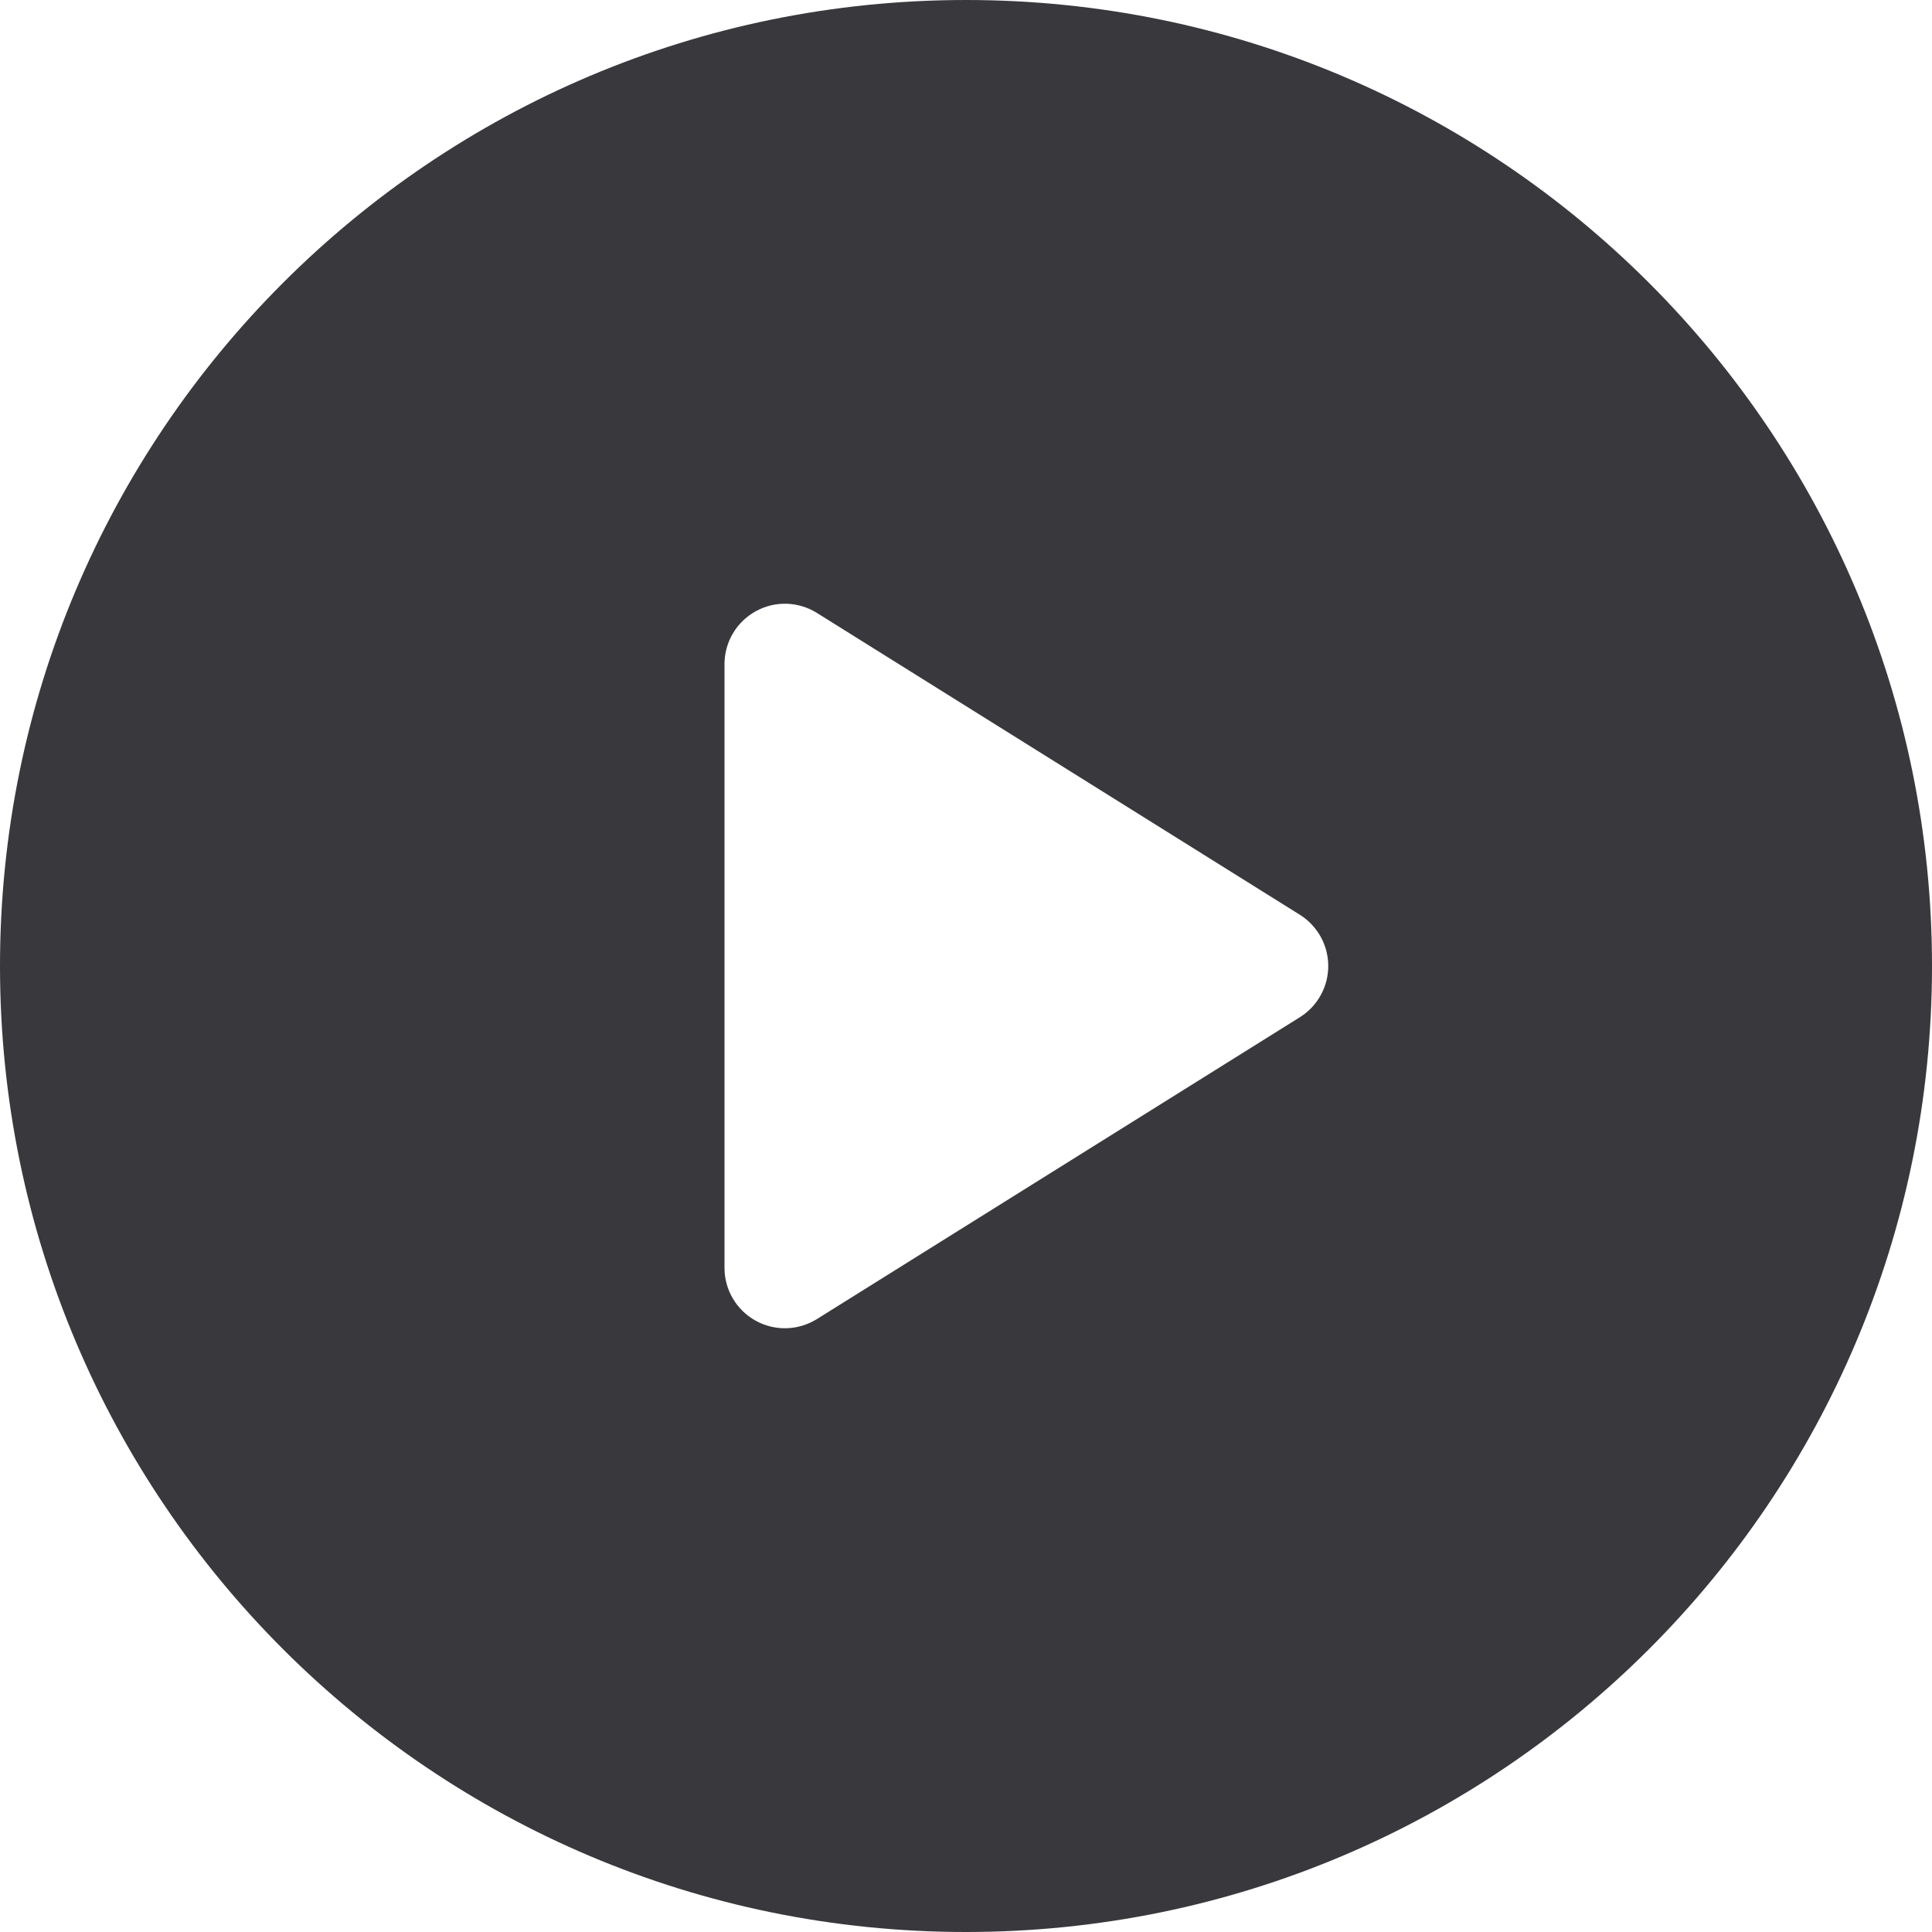 <?xml version="1.0" encoding="UTF-8"?> <svg xmlns="http://www.w3.org/2000/svg" width="40" height="40" viewBox="0 0 40 40" fill="none"> <path d="M20 0C8.954 0 0 8.954 0 20C0 31.046 8.954 40 20 40C31.046 40 40 31.046 40 20C40 8.954 31.046 0 20 0ZM26.913 21.06L16.913 27.31C16.71 27.436 16.48 27.5 16.25 27.5C16.042 27.5 15.833 27.448 15.644 27.343C15.247 27.123 15 26.705 15 26.25V13.75C15 13.295 15.247 12.877 15.644 12.657C16.041 12.435 16.527 12.449 16.913 12.69L26.913 18.94C27.278 19.169 27.5 19.569 27.5 20C27.5 20.431 27.278 20.831 26.913 21.06Z" fill="#39383D"></path> </svg> 